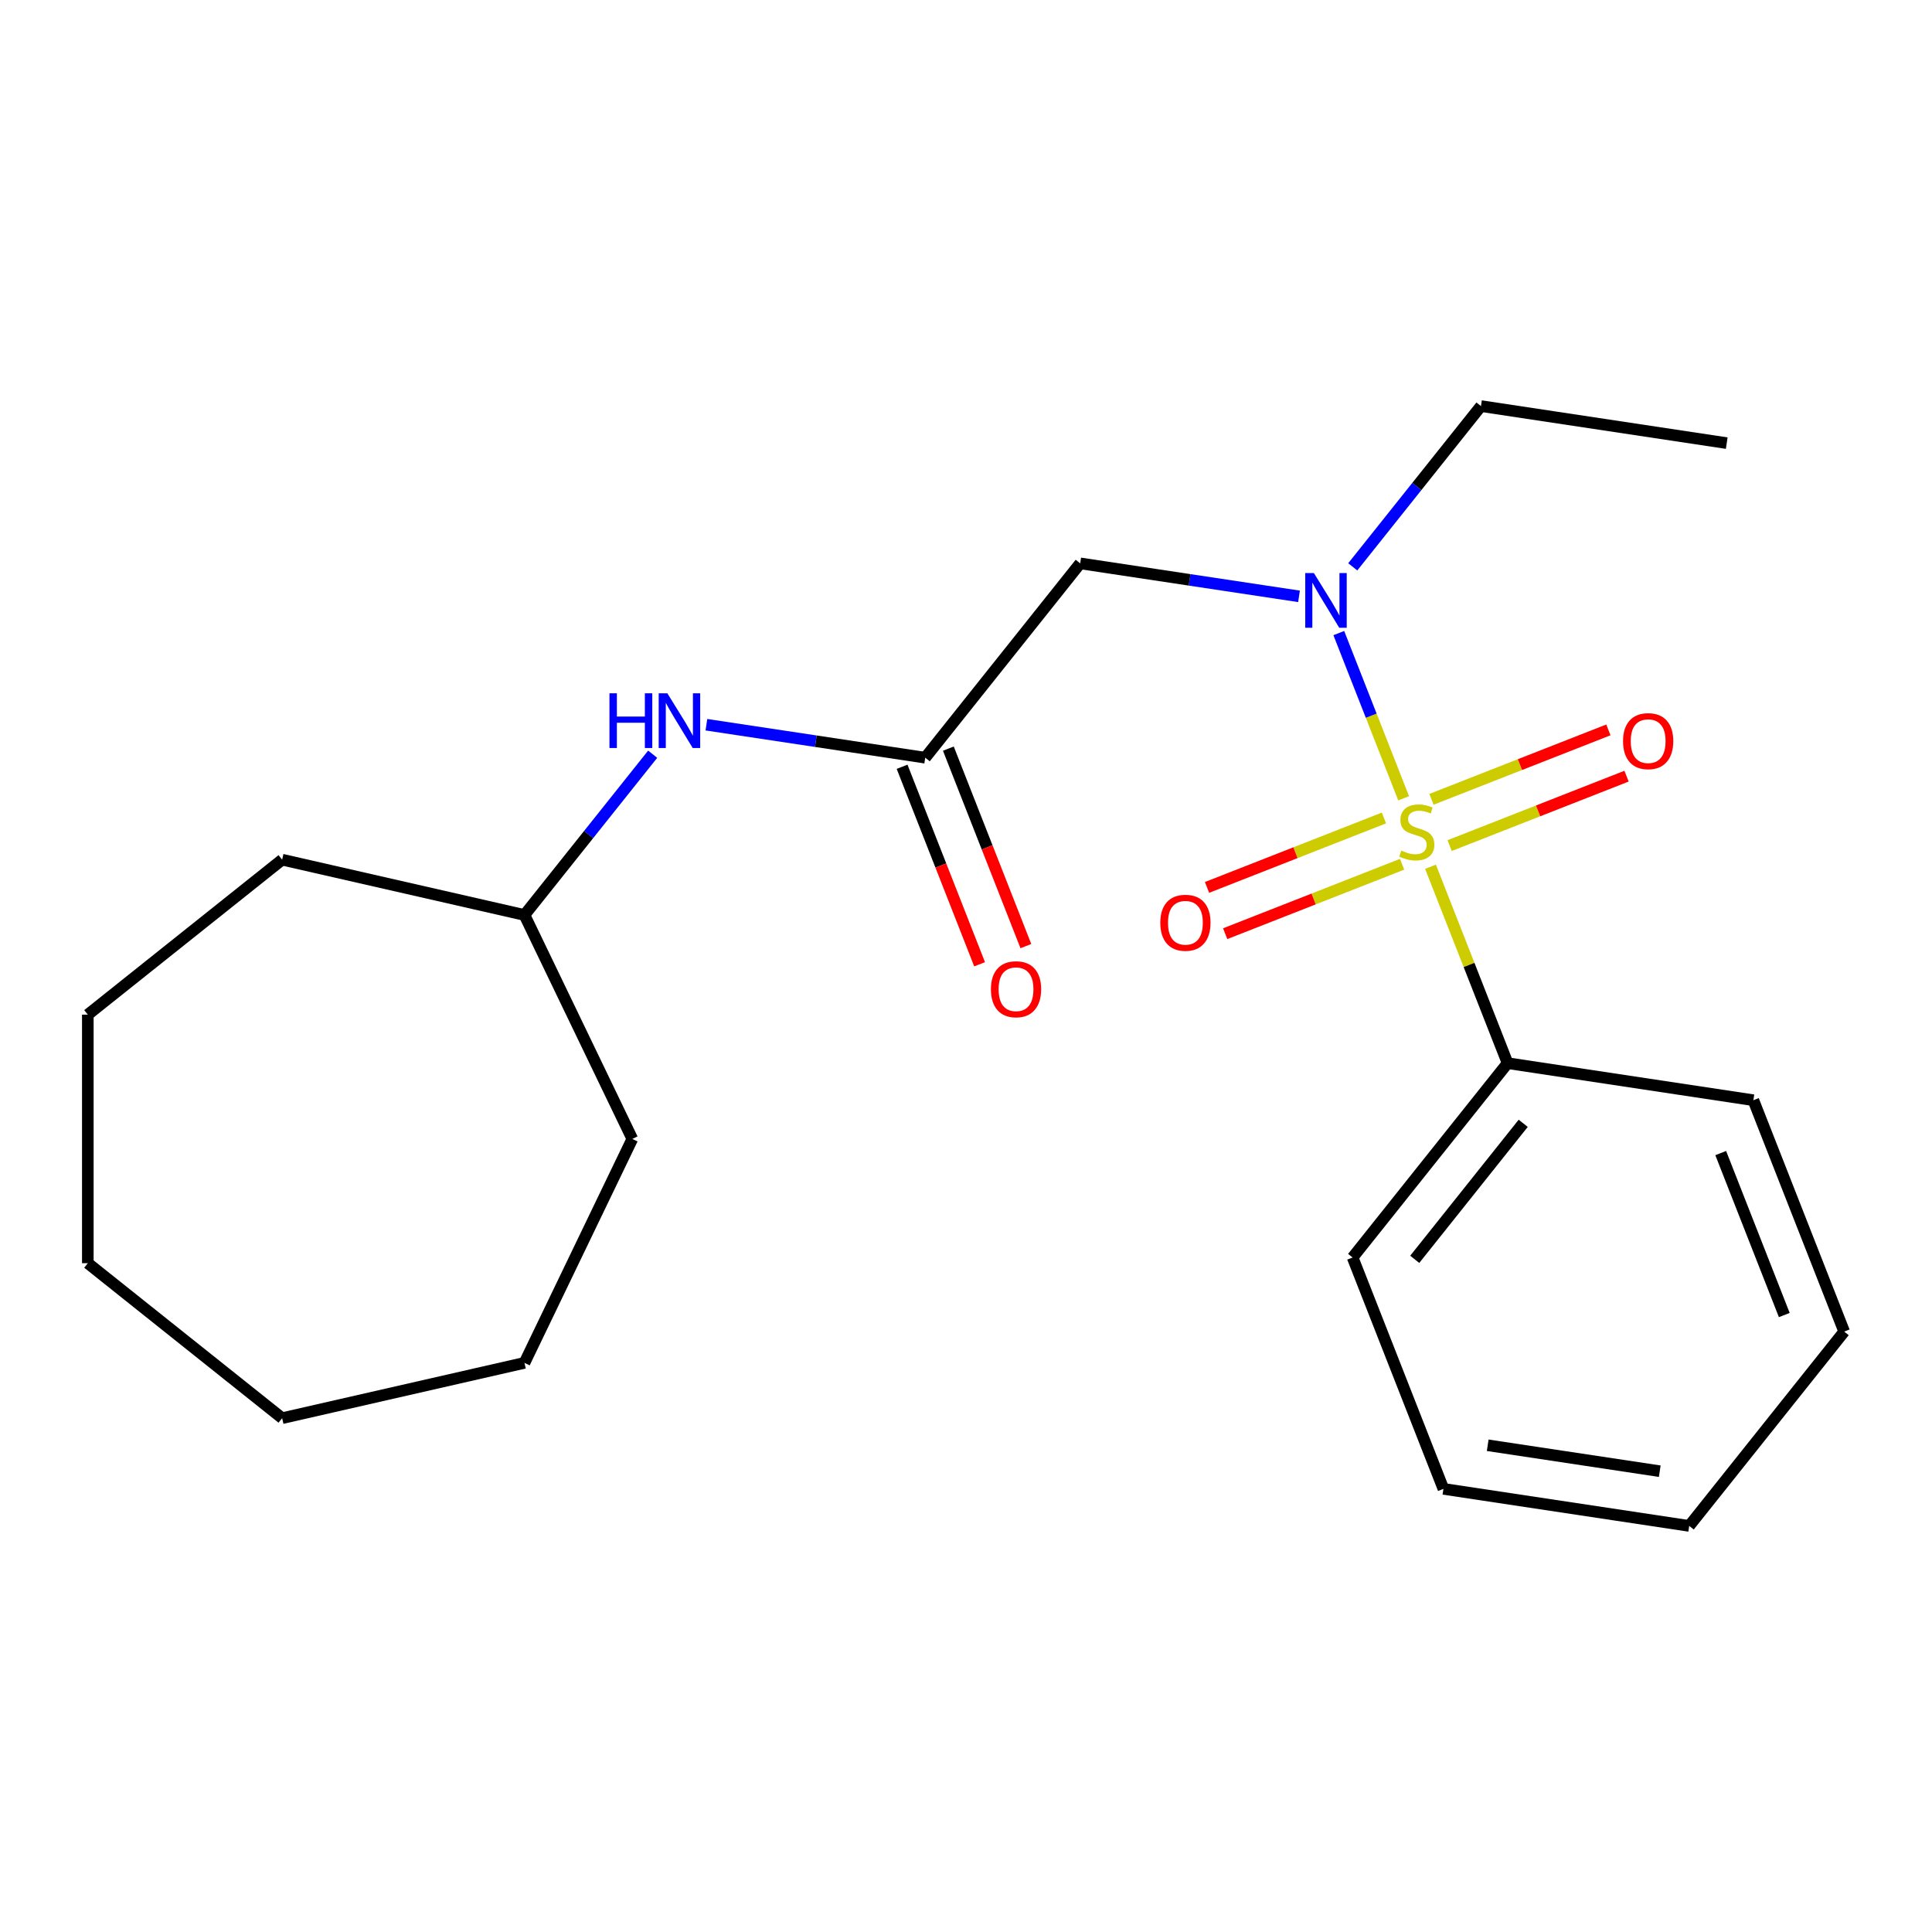 <?xml version='1.0' encoding='iso-8859-1'?>
<svg version='1.1' baseProfile='full'
              xmlns='http://www.w3.org/2000/svg'
                      xmlns:rdkit='http://www.rdkit.org/xml'
                      xmlns:xlink='http://www.w3.org/1999/xlink'
                  xml:space='preserve'
width='1000px' height='1000px' viewBox='0 0 1000 1000'>
<!-- END OF HEADER -->
<rect style='opacity:1.0;fill:#FFFFFF;stroke:none' width='1000' height='1000' x='0' y='0'> </rect>
<path class='bond-0' d='M 726.522,413.197 L 709.741,370.441' style='fill:none;fill-rule:evenodd;stroke:#CCCC00;stroke-width:6px;stroke-linecap:butt;stroke-linejoin:miter;stroke-opacity:1' />
<path class='bond-0' d='M 709.741,370.441 L 692.961,327.685' style='fill:none;fill-rule:evenodd;stroke:#0000FF;stroke-width:6px;stroke-linecap:butt;stroke-linejoin:miter;stroke-opacity:1' />
<path class='bond-3' d='M 716.329,423.383 L 670.541,441.354' style='fill:none;fill-rule:evenodd;stroke:#CCCC00;stroke-width:6px;stroke-linecap:butt;stroke-linejoin:miter;stroke-opacity:1' />
<path class='bond-3' d='M 670.541,441.354 L 624.753,459.324' style='fill:none;fill-rule:evenodd;stroke:#FF0000;stroke-width:6px;stroke-linecap:butt;stroke-linejoin:miter;stroke-opacity:1' />
<path class='bond-3' d='M 725.73,447.335 L 679.941,465.306' style='fill:none;fill-rule:evenodd;stroke:#CCCC00;stroke-width:6px;stroke-linecap:butt;stroke-linejoin:miter;stroke-opacity:1' />
<path class='bond-3' d='M 679.941,465.306 L 634.153,483.276' style='fill:none;fill-rule:evenodd;stroke:#FF0000;stroke-width:6px;stroke-linecap:butt;stroke-linejoin:miter;stroke-opacity:1' />
<path class='bond-4' d='M 750.322,437.683 L 796.111,419.712' style='fill:none;fill-rule:evenodd;stroke:#CCCC00;stroke-width:6px;stroke-linecap:butt;stroke-linejoin:miter;stroke-opacity:1' />
<path class='bond-4' d='M 796.111,419.712 L 841.899,401.742' style='fill:none;fill-rule:evenodd;stroke:#FF0000;stroke-width:6px;stroke-linecap:butt;stroke-linejoin:miter;stroke-opacity:1' />
<path class='bond-4' d='M 740.922,413.731 L 786.71,395.761' style='fill:none;fill-rule:evenodd;stroke:#CCCC00;stroke-width:6px;stroke-linecap:butt;stroke-linejoin:miter;stroke-opacity:1' />
<path class='bond-4' d='M 786.71,395.761 L 832.499,377.79' style='fill:none;fill-rule:evenodd;stroke:#FF0000;stroke-width:6px;stroke-linecap:butt;stroke-linejoin:miter;stroke-opacity:1' />
<path class='bond-5' d='M 740.428,448.629 L 760.378,499.461' style='fill:none;fill-rule:evenodd;stroke:#CCCC00;stroke-width:6px;stroke-linecap:butt;stroke-linejoin:miter;stroke-opacity:1' />
<path class='bond-5' d='M 760.378,499.461 L 780.328,550.292' style='fill:none;fill-rule:evenodd;stroke:#000000;stroke-width:6px;stroke-linecap:butt;stroke-linejoin:miter;stroke-opacity:1' />
<path class='bond-1' d='M 672.368,308.67 L 615.738,300.135' style='fill:none;fill-rule:evenodd;stroke:#0000FF;stroke-width:6px;stroke-linecap:butt;stroke-linejoin:miter;stroke-opacity:1' />
<path class='bond-1' d='M 615.738,300.135 L 559.108,291.599' style='fill:none;fill-rule:evenodd;stroke:#000000;stroke-width:6px;stroke-linecap:butt;stroke-linejoin:miter;stroke-opacity:1' />
<path class='bond-9' d='M 700.181,293.398 L 733.359,251.793' style='fill:none;fill-rule:evenodd;stroke:#0000FF;stroke-width:6px;stroke-linecap:butt;stroke-linejoin:miter;stroke-opacity:1' />
<path class='bond-9' d='M 733.359,251.793 L 766.537,210.189' style='fill:none;fill-rule:evenodd;stroke:#000000;stroke-width:6px;stroke-linecap:butt;stroke-linejoin:miter;stroke-opacity:1' />
<path class='bond-2' d='M 559.108,291.599 L 478.895,392.184' style='fill:none;fill-rule:evenodd;stroke:#000000;stroke-width:6px;stroke-linecap:butt;stroke-linejoin:miter;stroke-opacity:1' />
<path class='bond-6' d='M 478.895,392.184 L 422.265,383.648' style='fill:none;fill-rule:evenodd;stroke:#000000;stroke-width:6px;stroke-linecap:butt;stroke-linejoin:miter;stroke-opacity:1' />
<path class='bond-6' d='M 422.265,383.648 L 365.636,375.113' style='fill:none;fill-rule:evenodd;stroke:#0000FF;stroke-width:6px;stroke-linecap:butt;stroke-linejoin:miter;stroke-opacity:1' />
<path class='bond-7' d='M 466.919,396.884 L 486.979,447.995' style='fill:none;fill-rule:evenodd;stroke:#000000;stroke-width:6px;stroke-linecap:butt;stroke-linejoin:miter;stroke-opacity:1' />
<path class='bond-7' d='M 486.979,447.995 L 507.039,499.107' style='fill:none;fill-rule:evenodd;stroke:#FF0000;stroke-width:6px;stroke-linecap:butt;stroke-linejoin:miter;stroke-opacity:1' />
<path class='bond-7' d='M 490.871,387.484 L 510.931,438.595' style='fill:none;fill-rule:evenodd;stroke:#000000;stroke-width:6px;stroke-linecap:butt;stroke-linejoin:miter;stroke-opacity:1' />
<path class='bond-7' d='M 510.931,438.595 L 530.99,489.706' style='fill:none;fill-rule:evenodd;stroke:#FF0000;stroke-width:6px;stroke-linecap:butt;stroke-linejoin:miter;stroke-opacity:1' />
<path class='bond-10' d='M 780.328,550.292 L 700.114,650.877' style='fill:none;fill-rule:evenodd;stroke:#000000;stroke-width:6px;stroke-linecap:butt;stroke-linejoin:miter;stroke-opacity:1' />
<path class='bond-10' d='M 788.413,581.423 L 732.263,651.832' style='fill:none;fill-rule:evenodd;stroke:#000000;stroke-width:6px;stroke-linecap:butt;stroke-linejoin:miter;stroke-opacity:1' />
<path class='bond-11' d='M 780.328,550.292 L 907.543,569.467' style='fill:none;fill-rule:evenodd;stroke:#000000;stroke-width:6px;stroke-linecap:butt;stroke-linejoin:miter;stroke-opacity:1' />
<path class='bond-8' d='M 337.822,390.385 L 304.644,431.99' style='fill:none;fill-rule:evenodd;stroke:#0000FF;stroke-width:6px;stroke-linecap:butt;stroke-linejoin:miter;stroke-opacity:1' />
<path class='bond-8' d='M 304.644,431.99 L 271.466,473.594' style='fill:none;fill-rule:evenodd;stroke:#000000;stroke-width:6px;stroke-linecap:butt;stroke-linejoin:miter;stroke-opacity:1' />
<path class='bond-12' d='M 271.466,473.594 L 327.286,589.506' style='fill:none;fill-rule:evenodd;stroke:#000000;stroke-width:6px;stroke-linecap:butt;stroke-linejoin:miter;stroke-opacity:1' />
<path class='bond-13' d='M 271.466,473.594 L 146.039,444.966' style='fill:none;fill-rule:evenodd;stroke:#000000;stroke-width:6px;stroke-linecap:butt;stroke-linejoin:miter;stroke-opacity:1' />
<path class='bond-14' d='M 766.537,210.189 L 893.753,229.364' style='fill:none;fill-rule:evenodd;stroke:#000000;stroke-width:6px;stroke-linecap:butt;stroke-linejoin:miter;stroke-opacity:1' />
<path class='bond-16' d='M 700.114,650.877 L 747.116,770.636' style='fill:none;fill-rule:evenodd;stroke:#000000;stroke-width:6px;stroke-linecap:butt;stroke-linejoin:miter;stroke-opacity:1' />
<path class='bond-15' d='M 907.543,569.467 L 954.545,689.226' style='fill:none;fill-rule:evenodd;stroke:#000000;stroke-width:6px;stroke-linecap:butt;stroke-linejoin:miter;stroke-opacity:1' />
<path class='bond-15' d='M 890.642,596.831 L 923.543,680.663' style='fill:none;fill-rule:evenodd;stroke:#000000;stroke-width:6px;stroke-linecap:butt;stroke-linejoin:miter;stroke-opacity:1' />
<path class='bond-18' d='M 327.286,589.506 L 271.466,705.417' style='fill:none;fill-rule:evenodd;stroke:#000000;stroke-width:6px;stroke-linecap:butt;stroke-linejoin:miter;stroke-opacity:1' />
<path class='bond-17' d='M 146.039,444.966 L 45.455,525.179' style='fill:none;fill-rule:evenodd;stroke:#000000;stroke-width:6px;stroke-linecap:butt;stroke-linejoin:miter;stroke-opacity:1' />
<path class='bond-19' d='M 954.545,689.226 L 874.332,789.811' style='fill:none;fill-rule:evenodd;stroke:#000000;stroke-width:6px;stroke-linecap:butt;stroke-linejoin:miter;stroke-opacity:1' />
<path class='bond-22' d='M 747.116,770.636 L 874.332,789.811' style='fill:none;fill-rule:evenodd;stroke:#000000;stroke-width:6px;stroke-linecap:butt;stroke-linejoin:miter;stroke-opacity:1' />
<path class='bond-22' d='M 770.034,748.069 L 859.085,761.491' style='fill:none;fill-rule:evenodd;stroke:#000000;stroke-width:6px;stroke-linecap:butt;stroke-linejoin:miter;stroke-opacity:1' />
<path class='bond-21' d='M 45.455,525.179 L 45.455,653.832' style='fill:none;fill-rule:evenodd;stroke:#000000;stroke-width:6px;stroke-linecap:butt;stroke-linejoin:miter;stroke-opacity:1' />
<path class='bond-20' d='M 271.466,705.417 L 146.039,734.045' style='fill:none;fill-rule:evenodd;stroke:#000000;stroke-width:6px;stroke-linecap:butt;stroke-linejoin:miter;stroke-opacity:1' />
<path class='bond-23' d='M 146.039,734.045 L 45.455,653.832' style='fill:none;fill-rule:evenodd;stroke:#000000;stroke-width:6px;stroke-linecap:butt;stroke-linejoin:miter;stroke-opacity:1' />
<path  class='atom-0' d='M 725.326 440.253
Q 725.646 440.373, 726.966 440.933
Q 728.286 441.493, 729.726 441.853
Q 731.206 442.173, 732.646 442.173
Q 735.326 442.173, 736.886 440.893
Q 738.446 439.573, 738.446 437.293
Q 738.446 435.733, 737.646 434.773
Q 736.886 433.813, 735.686 433.293
Q 734.486 432.773, 732.486 432.173
Q 729.966 431.413, 728.446 430.693
Q 726.966 429.973, 725.886 428.453
Q 724.846 426.933, 724.846 424.373
Q 724.846 420.813, 727.246 418.613
Q 729.686 416.413, 734.486 416.413
Q 737.766 416.413, 741.486 417.973
L 740.566 421.053
Q 737.166 419.653, 734.606 419.653
Q 731.846 419.653, 730.326 420.813
Q 728.806 421.933, 728.846 423.893
Q 728.846 425.413, 729.606 426.333
Q 730.406 427.253, 731.526 427.773
Q 732.686 428.293, 734.606 428.893
Q 737.166 429.693, 738.686 430.493
Q 740.206 431.293, 741.286 432.933
Q 742.406 434.533, 742.406 437.293
Q 742.406 441.213, 739.766 443.333
Q 737.166 445.413, 732.806 445.413
Q 730.286 445.413, 728.366 444.853
Q 726.486 444.333, 724.246 443.413
L 725.326 440.253
' fill='#CCCC00'/>
<path  class='atom-1' d='M 680.064 296.614
L 689.344 311.614
Q 690.264 313.094, 691.744 315.774
Q 693.224 318.454, 693.304 318.614
L 693.304 296.614
L 697.064 296.614
L 697.064 324.934
L 693.184 324.934
L 683.224 308.534
Q 682.064 306.614, 680.824 304.414
Q 679.624 302.214, 679.264 301.534
L 679.264 324.934
L 675.584 324.934
L 675.584 296.614
L 680.064 296.614
' fill='#0000FF'/>
<path  class='atom-4' d='M 600.567 477.615
Q 600.567 470.815, 603.927 467.015
Q 607.287 463.215, 613.567 463.215
Q 619.847 463.215, 623.207 467.015
Q 626.567 470.815, 626.567 477.615
Q 626.567 484.495, 623.167 488.415
Q 619.767 492.295, 613.567 492.295
Q 607.327 492.295, 603.927 488.415
Q 600.567 484.535, 600.567 477.615
M 613.567 489.095
Q 617.887 489.095, 620.207 486.215
Q 622.567 483.295, 622.567 477.615
Q 622.567 472.055, 620.207 469.255
Q 617.887 466.415, 613.567 466.415
Q 609.247 466.415, 606.887 469.215
Q 604.567 472.015, 604.567 477.615
Q 604.567 483.335, 606.887 486.215
Q 609.247 489.095, 613.567 489.095
' fill='#FF0000'/>
<path  class='atom-5' d='M 840.085 383.611
Q 840.085 376.811, 843.445 373.011
Q 846.805 369.211, 853.085 369.211
Q 859.365 369.211, 862.725 373.011
Q 866.085 376.811, 866.085 383.611
Q 866.085 390.491, 862.685 394.411
Q 859.285 398.291, 853.085 398.291
Q 846.845 398.291, 843.445 394.411
Q 840.085 390.531, 840.085 383.611
M 853.085 395.091
Q 857.405 395.091, 859.725 392.211
Q 862.085 389.291, 862.085 383.611
Q 862.085 378.051, 859.725 375.251
Q 857.405 372.411, 853.085 372.411
Q 848.765 372.411, 846.405 375.211
Q 844.085 378.011, 844.085 383.611
Q 844.085 389.331, 846.405 392.211
Q 848.765 395.091, 853.085 395.091
' fill='#FF0000'/>
<path  class='atom-7' d='M 315.459 358.849
L 319.299 358.849
L 319.299 370.889
L 333.779 370.889
L 333.779 358.849
L 337.619 358.849
L 337.619 387.169
L 333.779 387.169
L 333.779 374.089
L 319.299 374.089
L 319.299 387.169
L 315.459 387.169
L 315.459 358.849
' fill='#0000FF'/>
<path  class='atom-7' d='M 345.419 358.849
L 354.699 373.849
Q 355.619 375.329, 357.099 378.009
Q 358.579 380.689, 358.659 380.849
L 358.659 358.849
L 362.419 358.849
L 362.419 387.169
L 358.539 387.169
L 348.579 370.769
Q 347.419 368.849, 346.179 366.649
Q 344.979 364.449, 344.619 363.769
L 344.619 387.169
L 340.939 387.169
L 340.939 358.849
L 345.419 358.849
' fill='#0000FF'/>
<path  class='atom-8' d='M 512.897 512.023
Q 512.897 505.223, 516.257 501.423
Q 519.617 497.623, 525.897 497.623
Q 532.177 497.623, 535.537 501.423
Q 538.897 505.223, 538.897 512.023
Q 538.897 518.903, 535.497 522.823
Q 532.097 526.703, 525.897 526.703
Q 519.657 526.703, 516.257 522.823
Q 512.897 518.943, 512.897 512.023
M 525.897 523.503
Q 530.217 523.503, 532.537 520.623
Q 534.897 517.703, 534.897 512.023
Q 534.897 506.463, 532.537 503.663
Q 530.217 500.823, 525.897 500.823
Q 521.577 500.823, 519.217 503.623
Q 516.897 506.423, 516.897 512.023
Q 516.897 517.743, 519.217 520.623
Q 521.577 523.503, 525.897 523.503
' fill='#FF0000'/>
</svg>
